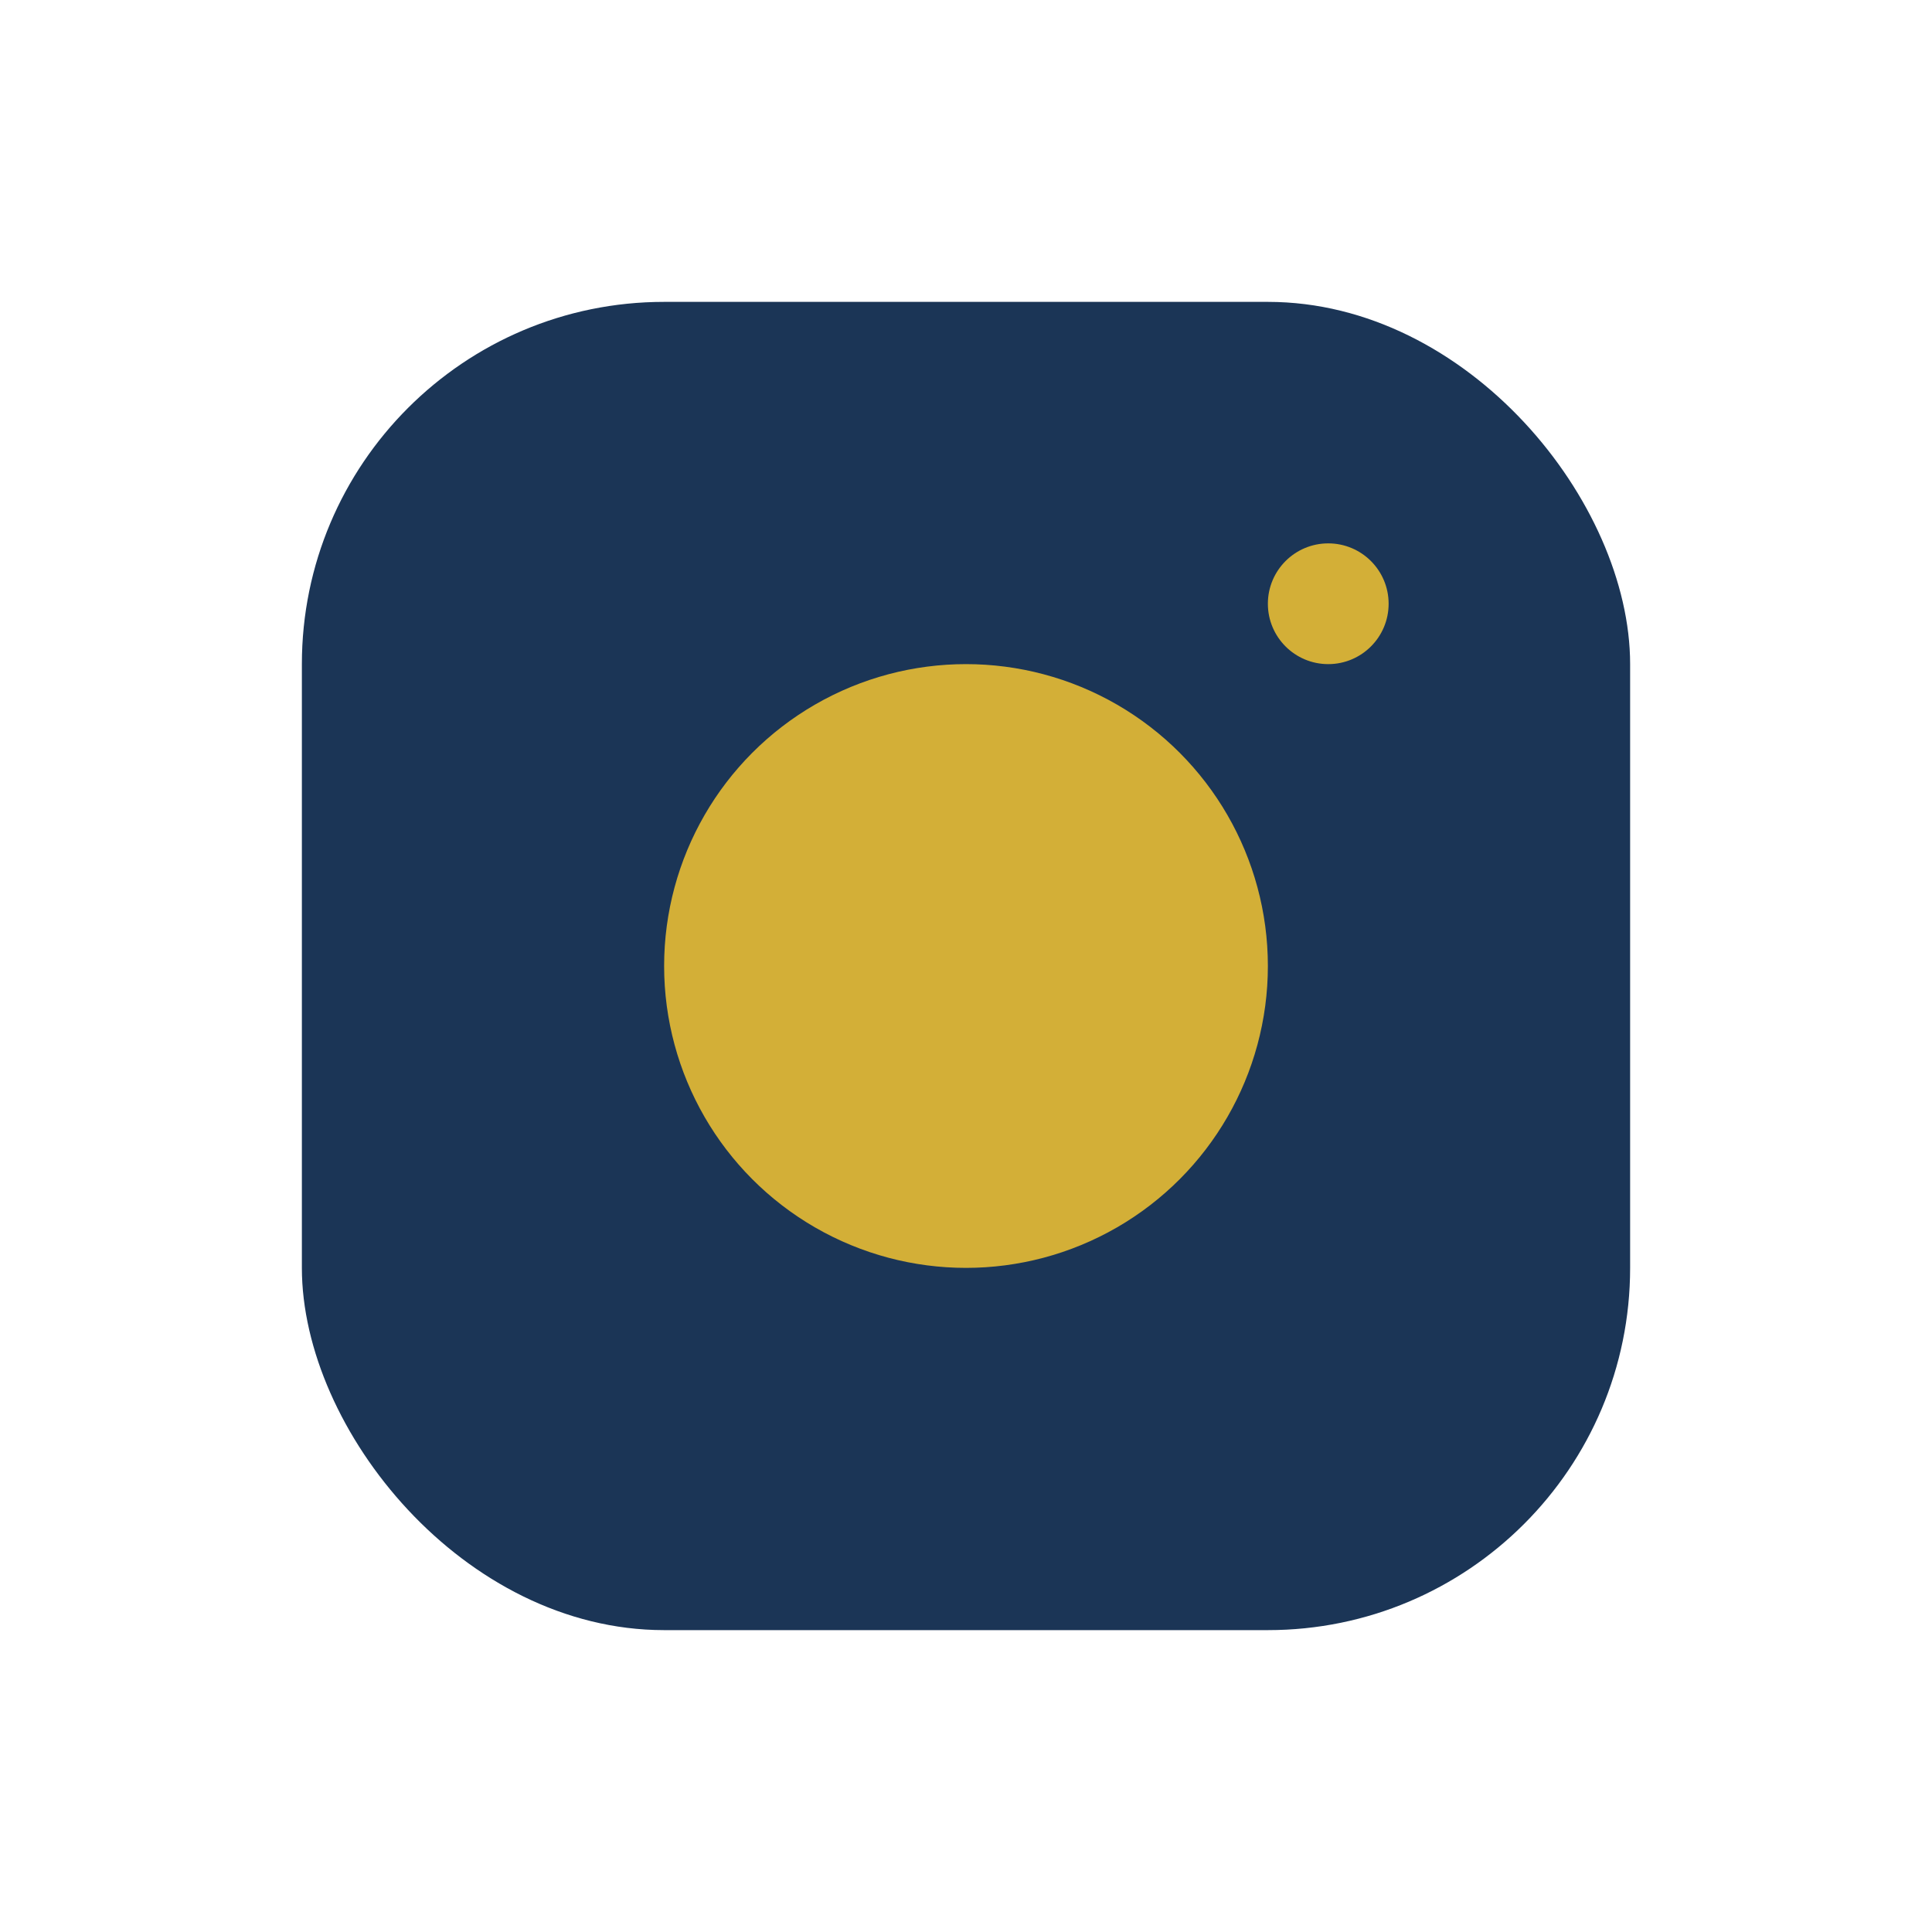 <?xml version="1.0" encoding="UTF-8"?>
<svg xmlns="http://www.w3.org/2000/svg" width="32" height="32" viewBox="0 0 32 32"><rect x="5" y="5" width="22" height="22" rx="6" fill="#1B3556"/><circle cx="16" cy="16" r="5" fill="#D3AF37"/><circle cx="22" cy="10" r="1" fill="#D3AF37"/></svg>